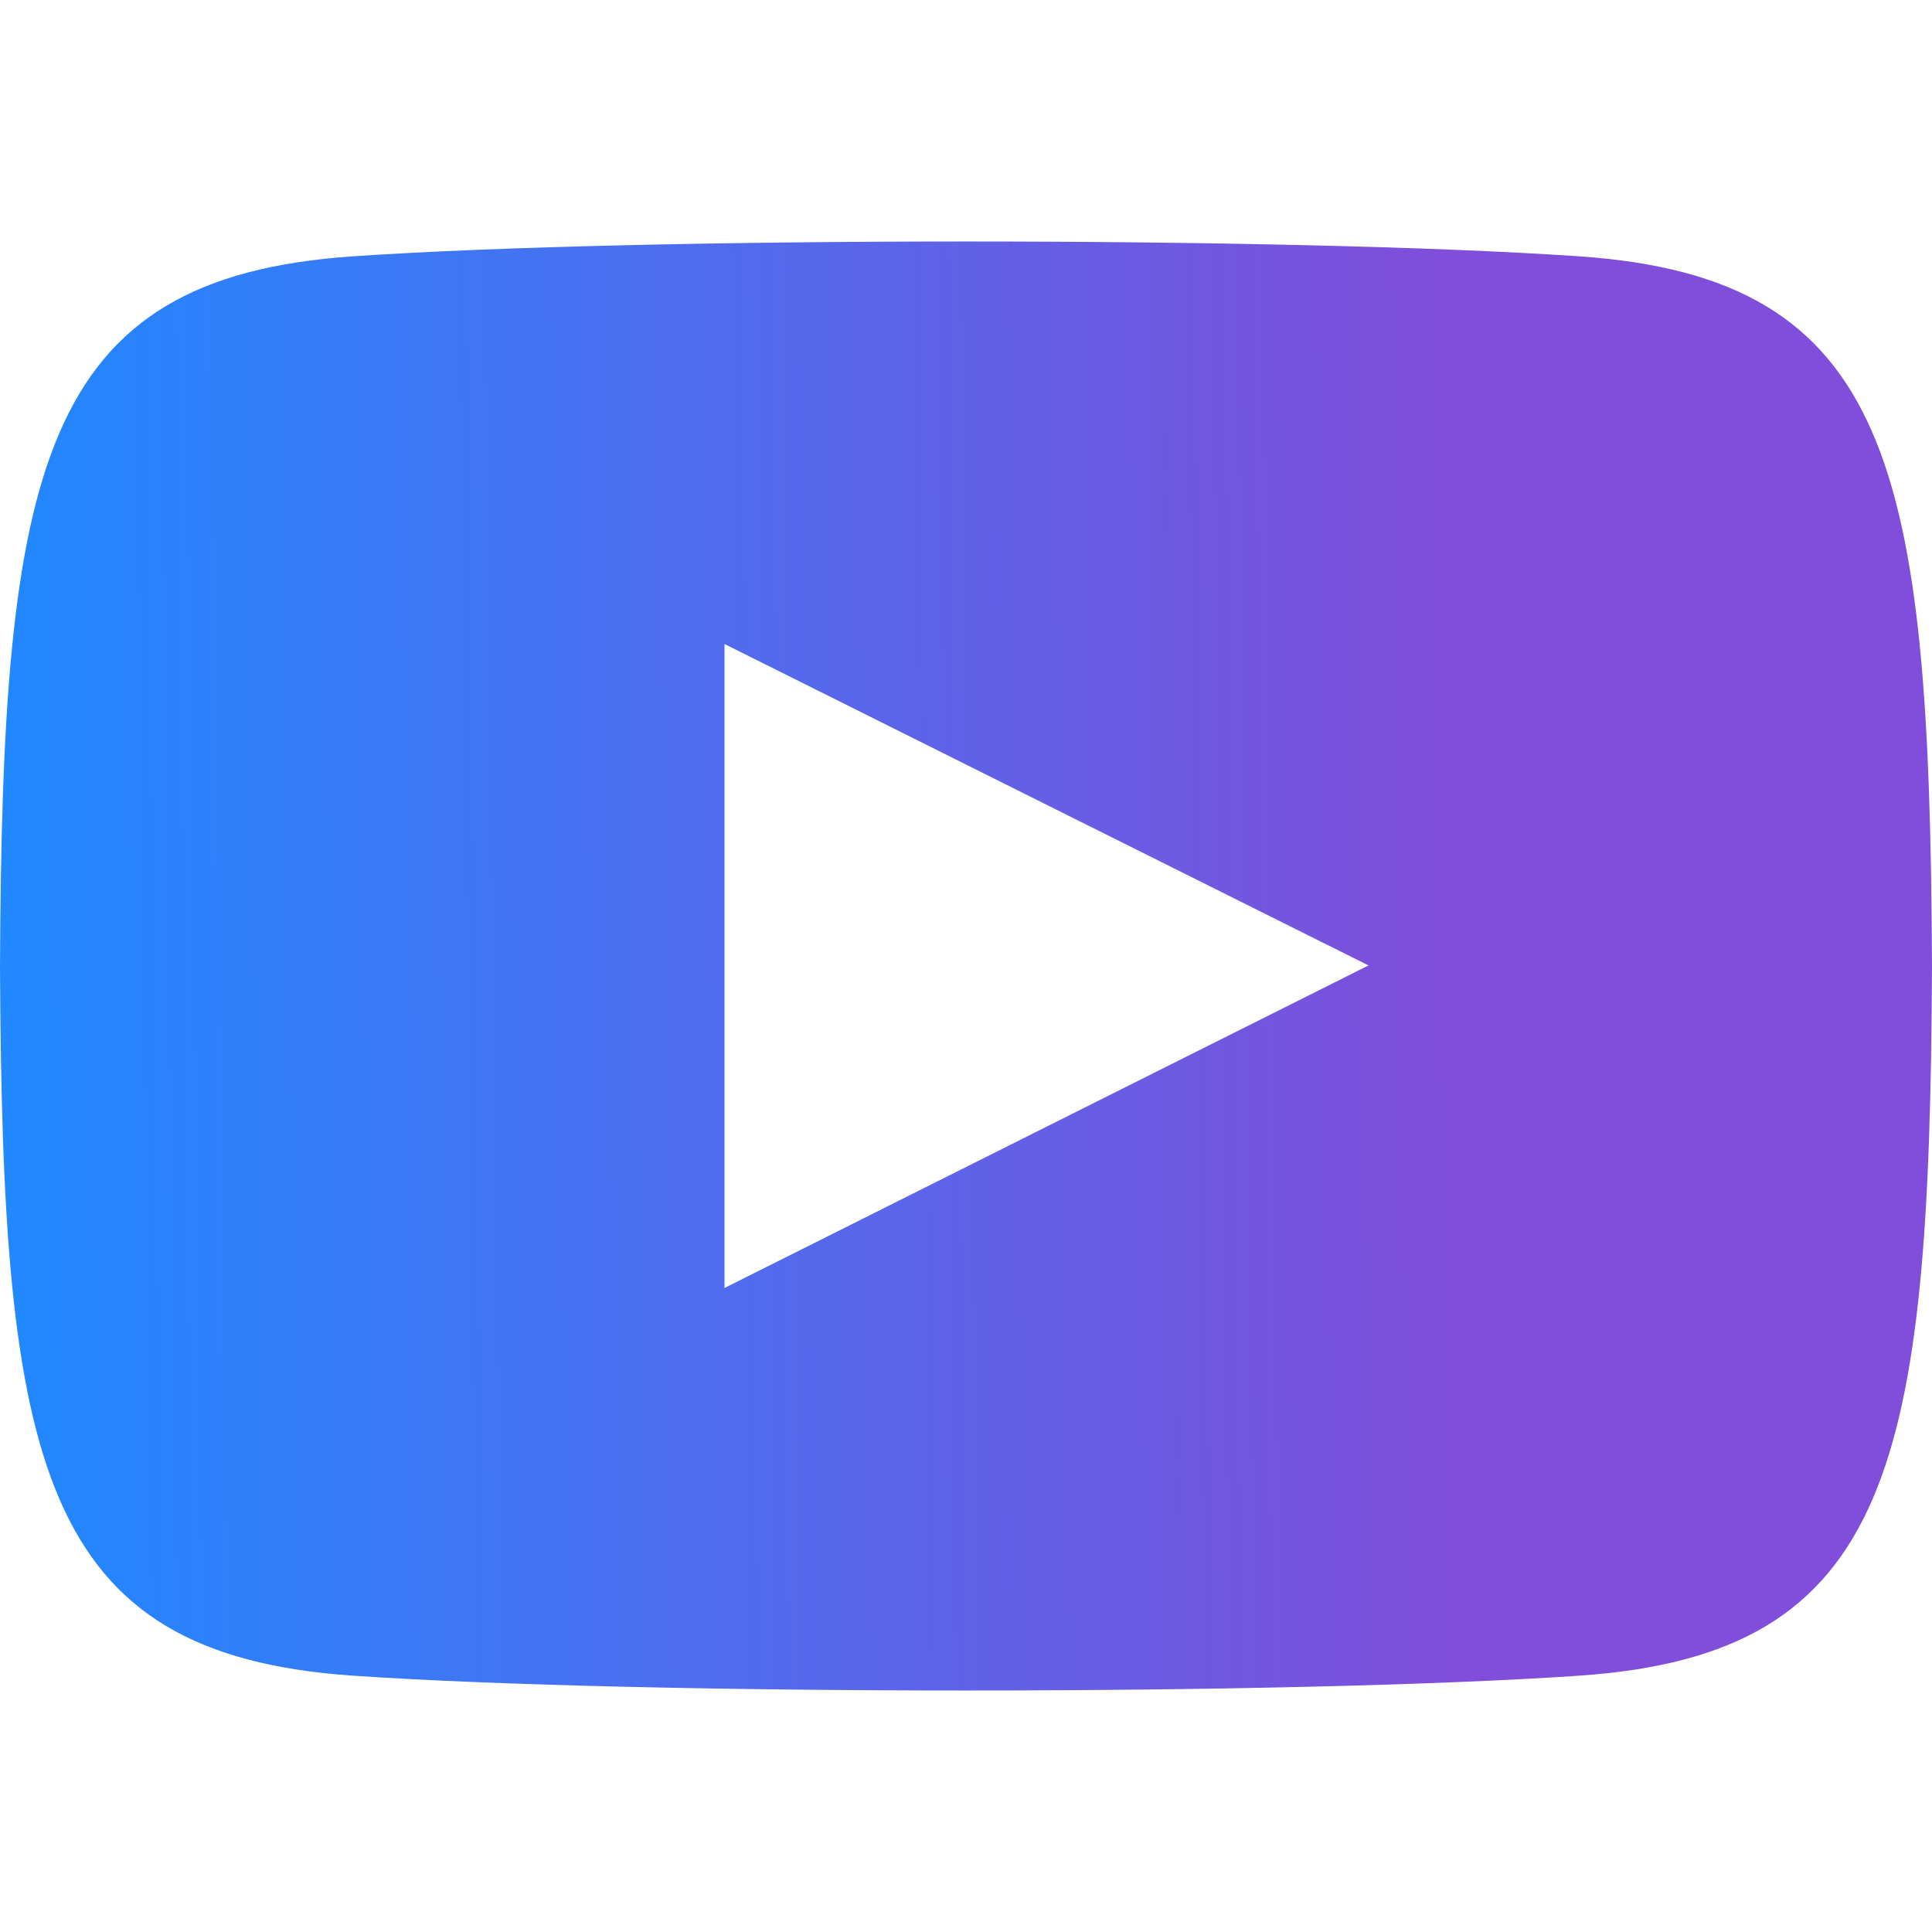<svg width="24" height="24" viewBox="0 0 24 24" fill="none" xmlns="http://www.w3.org/2000/svg">
<g clip-path="url(#clip0)">
<path d="M19.615 3.184C16.011 2.938 7.984 2.939 4.385 3.184C0.488 3.45 0.029 5.804 0 12C0.029 18.185 0.484 20.549 4.385 20.816C7.985 21.061 16.011 21.062 19.615 20.816C23.512 20.55 23.971 18.196 24 12C23.971 5.815 23.516 3.451 19.615 3.184ZM9 16V8L17 11.993L9 16Z" fill="url(#paint0_linear)"/>
</g>
<defs>
<linearGradient id="paint0_linear" x1="0" y1="4.304" x2="17.987" y2="4.078" gradientUnits="userSpaceOnUse">
<stop stop-color="#2188FF"/>
<stop offset="1" stop-color="#804EDA"/>
</linearGradient>
<clipPath id="clip0">
<rect width="24" height="24" fill="white"/>
</clipPath>
</defs>
</svg>
